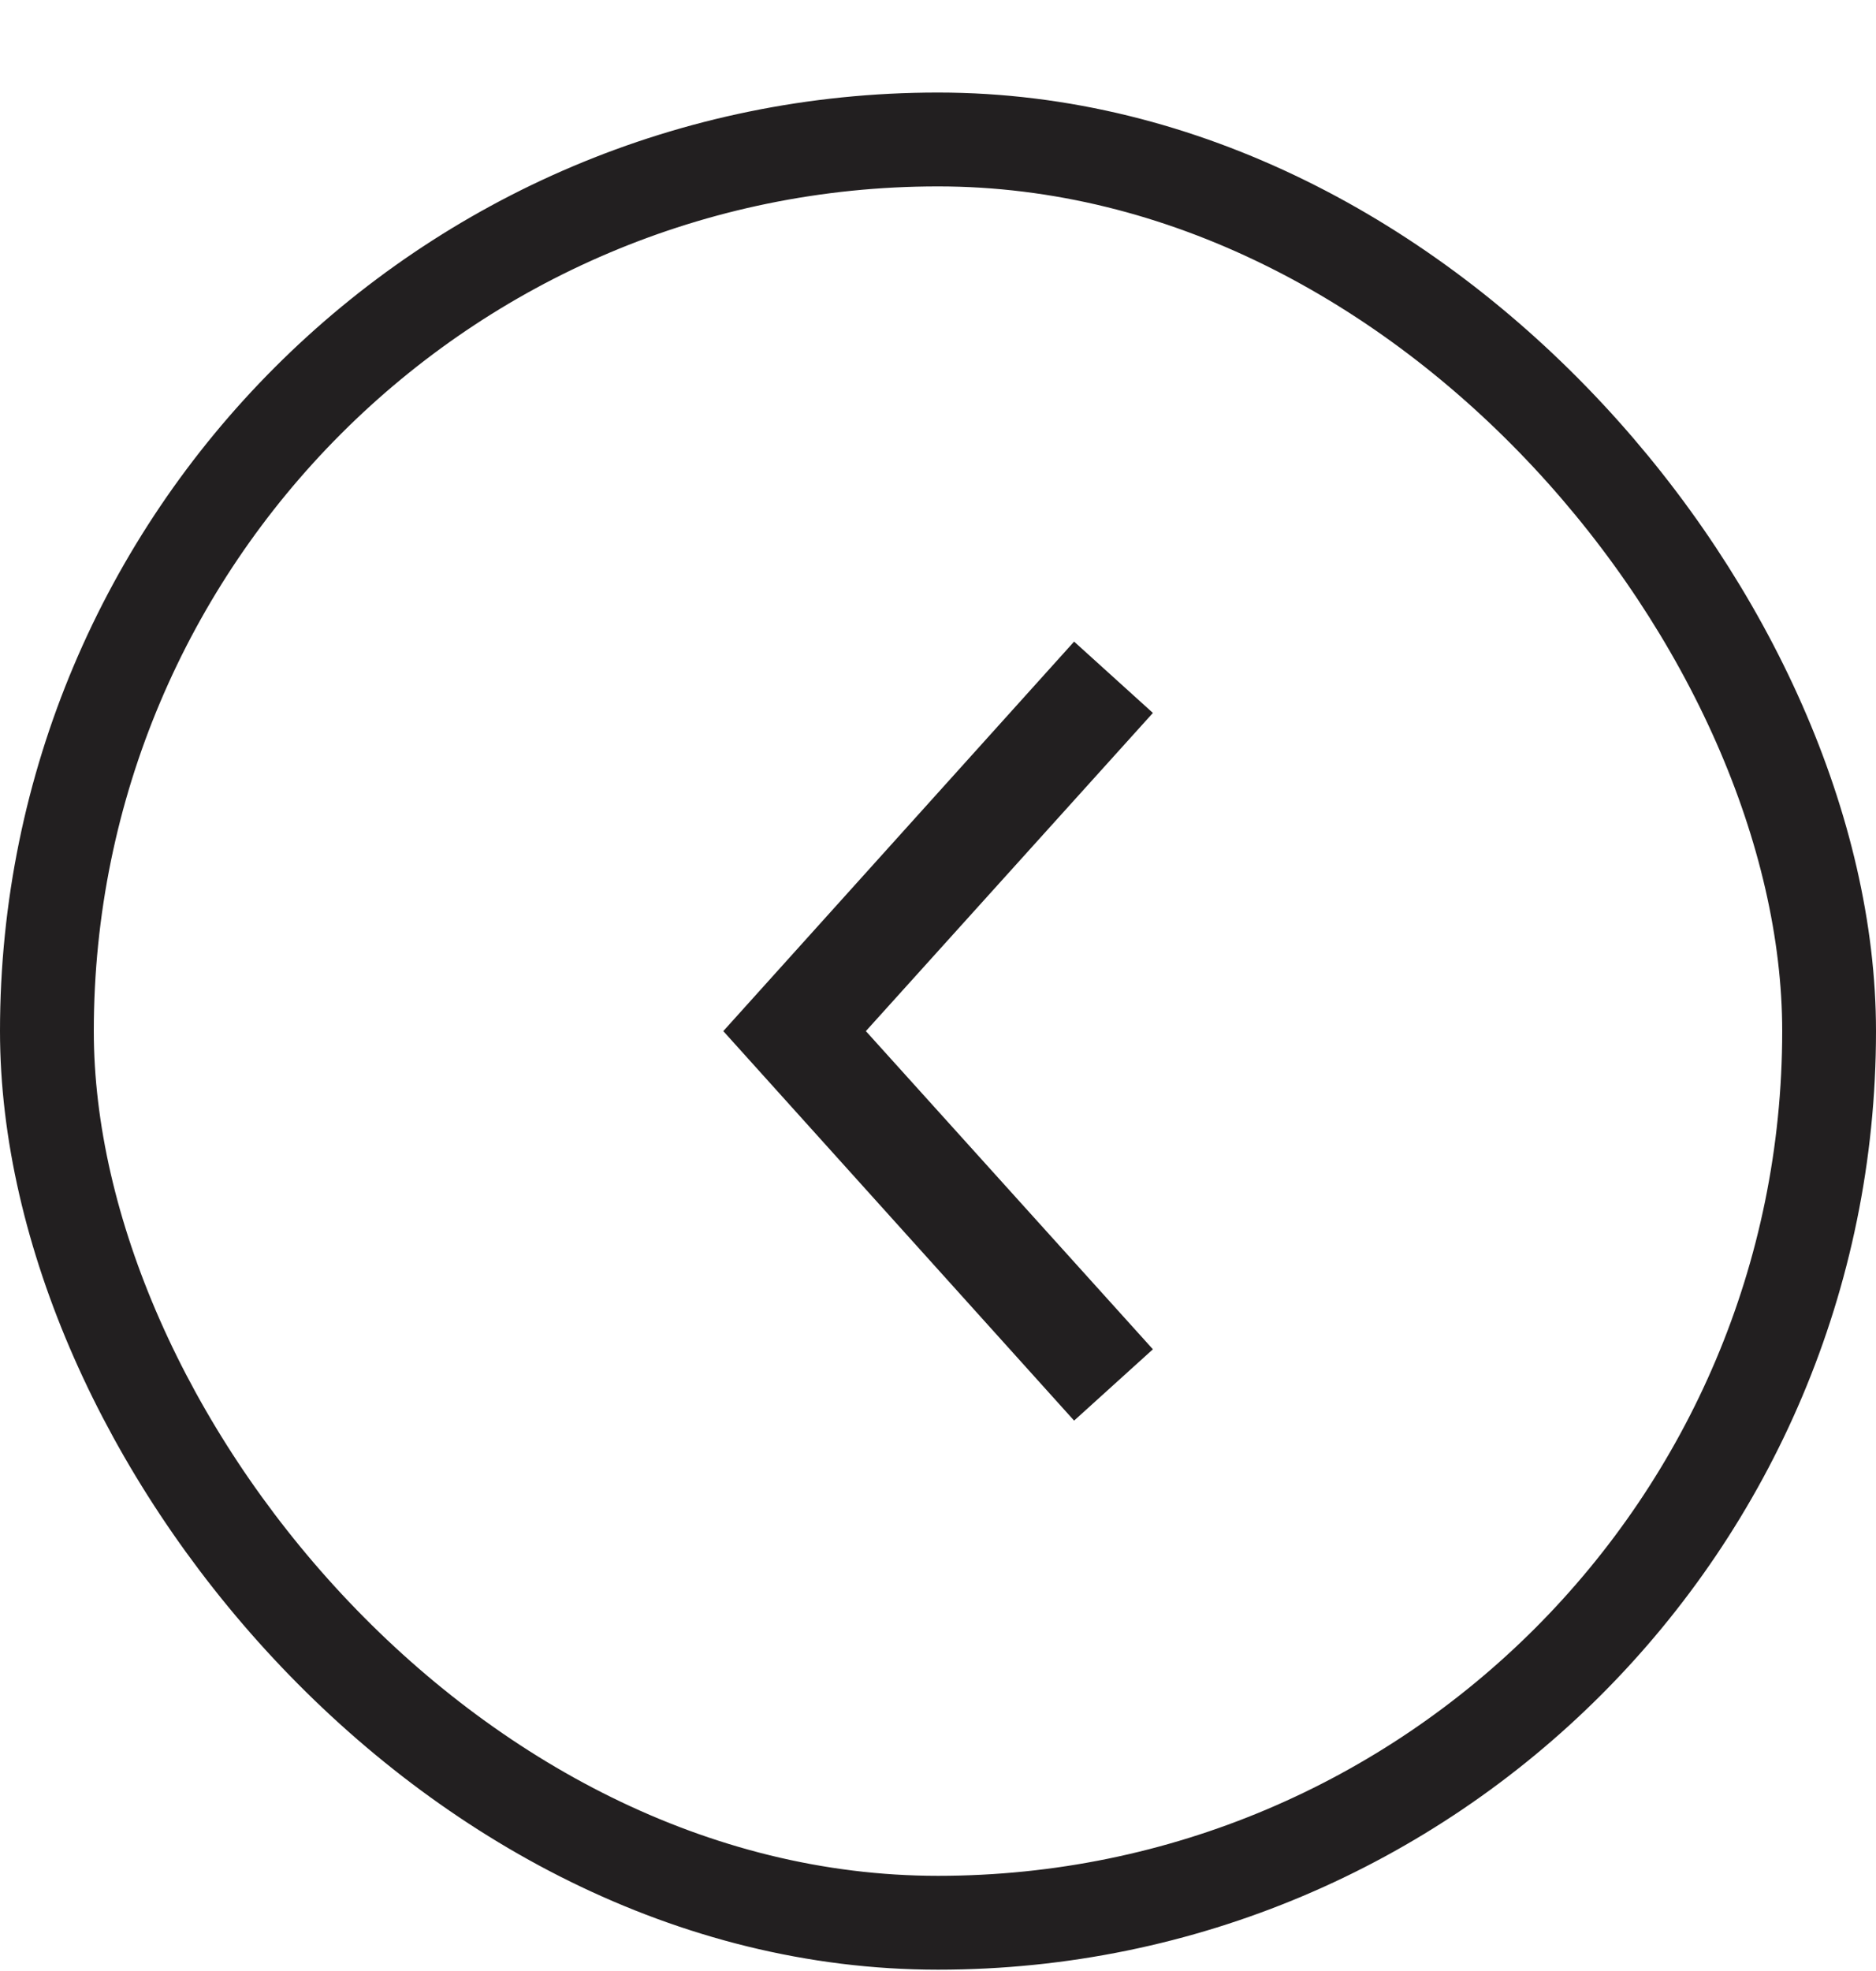 <svg width="20" height="21" viewBox="0 0 20 21" fill="none" xmlns="http://www.w3.org/2000/svg">
<rect x="0.5" y="1.486" width="19" height="19" rx="9.5" stroke="#221F20"/>
<path d="M12.291 7.596L9.231 10.986L12.291 14.376L11.451 15.136L7.711 10.986L11.451 6.836L12.291 7.596Z" fill="#221F20"/>
</svg>
